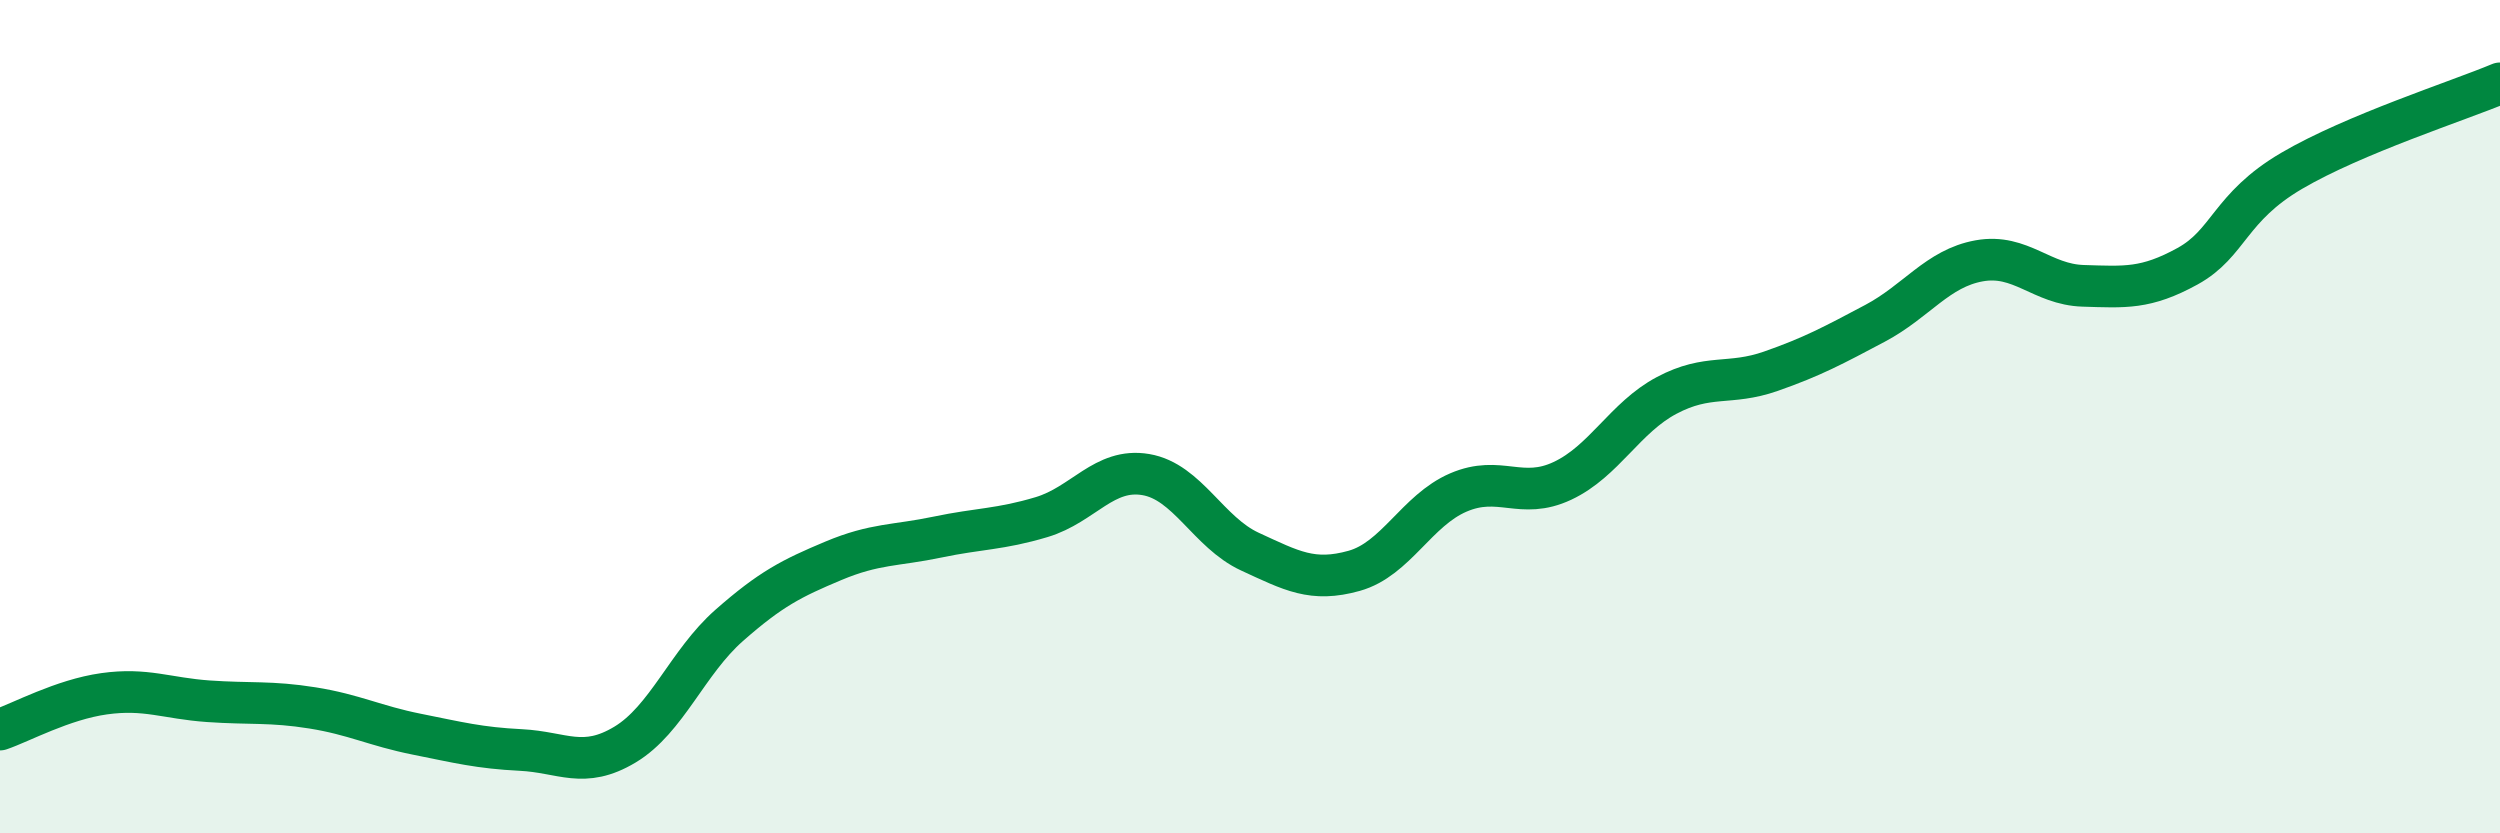 
    <svg width="60" height="20" viewBox="0 0 60 20" xmlns="http://www.w3.org/2000/svg">
      <path
        d="M 0,17.51 C 0.5,17.34 1.5,16.79 2.5,16.65 C 3.5,16.51 4,16.76 5,16.83 C 6,16.9 6.5,16.83 7.5,16.99 C 8.5,17.15 9,17.42 10,17.62 C 11,17.82 11.5,17.95 12.5,18 C 13.5,18.05 14,18.47 15,17.87 C 16,17.27 16.5,15.89 17.5,15.01 C 18.5,14.13 19,13.88 20,13.46 C 21,13.04 21.5,13.1 22.5,12.89 C 23.5,12.68 24,12.71 25,12.41 C 26,12.11 26.5,11.22 27.5,11.39 C 28.5,11.56 29,12.78 30,13.24 C 31,13.7 31.5,13.98 32.5,13.7 C 33.5,13.42 34,12.25 35,11.82 C 36,11.39 36.5,12.01 37.5,11.54 C 38.5,11.07 39,10.02 40,9.49 C 41,8.96 41.5,9.26 42.5,8.91 C 43.5,8.56 44,8.29 45,7.76 C 46,7.23 46.5,6.44 47.5,6.26 C 48.5,6.08 49,6.83 50,6.86 C 51,6.89 51.5,6.94 52.5,6.39 C 53.5,5.84 53.5,4.98 55,4.1 C 56.5,3.22 59,2.42 60,2L60 20L0 20Z"
        fill="#008740"
        opacity="0.1"
        stroke-linecap="round"
        stroke-linejoin="round"
      />
      <path
        d="M 0,17.51 C 0.5,17.34 1.5,16.79 2.5,16.65 C 3.5,16.51 4,16.76 5,16.83 C 6,16.9 6.5,16.83 7.5,16.99 C 8.5,17.15 9,17.42 10,17.62 C 11,17.82 11.5,17.95 12.5,18 C 13.5,18.05 14,18.47 15,17.87 C 16,17.27 16.5,15.89 17.5,15.01 C 18.5,14.13 19,13.88 20,13.46 C 21,13.04 21.5,13.1 22.5,12.89 C 23.5,12.68 24,12.71 25,12.41 C 26,12.11 26.5,11.22 27.5,11.39 C 28.5,11.56 29,12.78 30,13.24 C 31,13.7 31.5,13.98 32.5,13.7 C 33.5,13.42 34,12.25 35,11.82 C 36,11.39 36.5,12.01 37.5,11.54 C 38.5,11.07 39,10.02 40,9.49 C 41,8.96 41.5,9.26 42.5,8.91 C 43.5,8.56 44,8.29 45,7.76 C 46,7.23 46.5,6.44 47.5,6.26 C 48.5,6.08 49,6.83 50,6.86 C 51,6.89 51.5,6.94 52.5,6.39 C 53.5,5.84 53.5,4.98 55,4.1 C 56.5,3.22 59,2.42 60,2"
        stroke="#008740"
        stroke-width="1"
        fill="none"
        stroke-linecap="round"
        stroke-linejoin="round"
      />
    </svg>
  